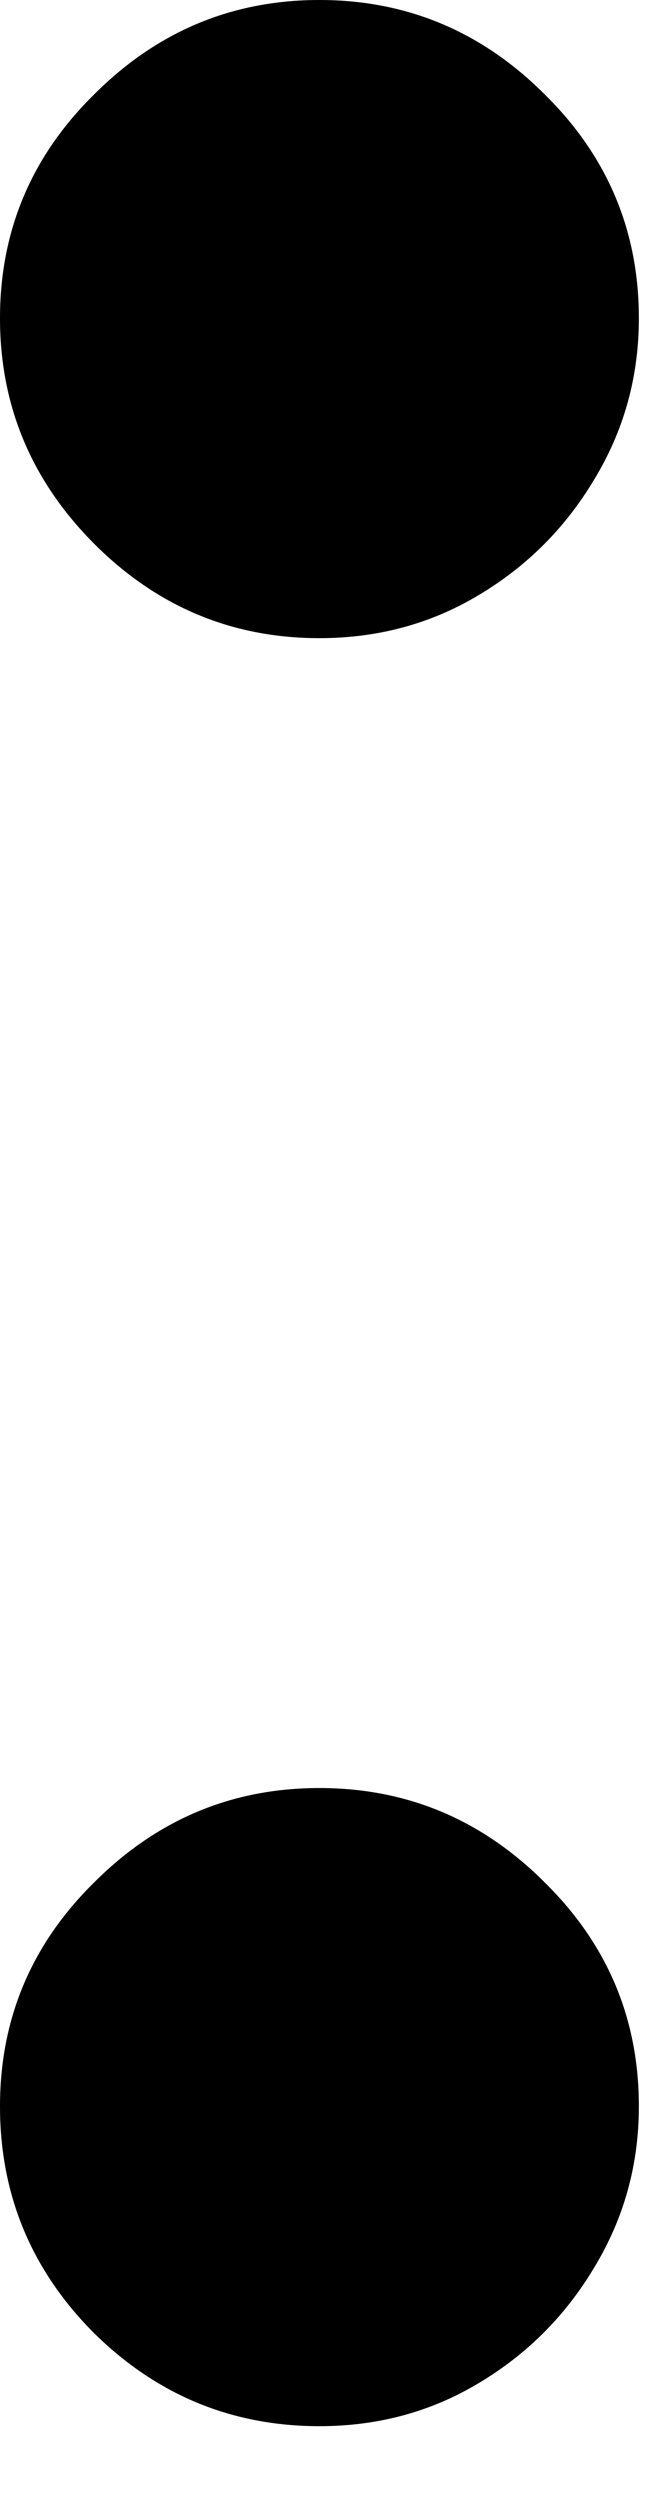 <?xml version="1.0" encoding="UTF-8"?> <svg xmlns="http://www.w3.org/2000/svg" width="5" height="19" viewBox="0 0 5 19" fill="none"><path d="M2.431 18.439C1.766 18.439 1.195 18.203 0.717 17.733C0.239 17.255 0 16.68 0 16.008C0 15.343 0.239 14.776 0.717 14.306C1.195 13.828 1.766 13.589 2.431 13.589C3.095 13.589 3.667 13.828 4.145 14.306C4.623 14.776 4.862 15.343 4.862 16.008C4.862 16.453 4.748 16.862 4.521 17.235C4.303 17.6 4.011 17.892 3.646 18.11C3.282 18.329 2.877 18.439 2.431 18.439ZM2.431 4.85C1.766 4.85 1.195 4.611 0.717 4.133C0.239 3.654 0 3.083 0 2.419C0 1.754 0.239 1.187 0.717 0.717C1.195 0.239 1.766 0 2.431 0C3.095 0 3.667 0.239 4.145 0.717C4.623 1.187 4.862 1.754 4.862 2.419C4.862 2.864 4.748 3.274 4.521 3.646C4.303 4.011 4.011 4.303 3.646 4.521C3.282 4.74 2.877 4.85 2.431 4.85Z" fill="black"></path></svg> 